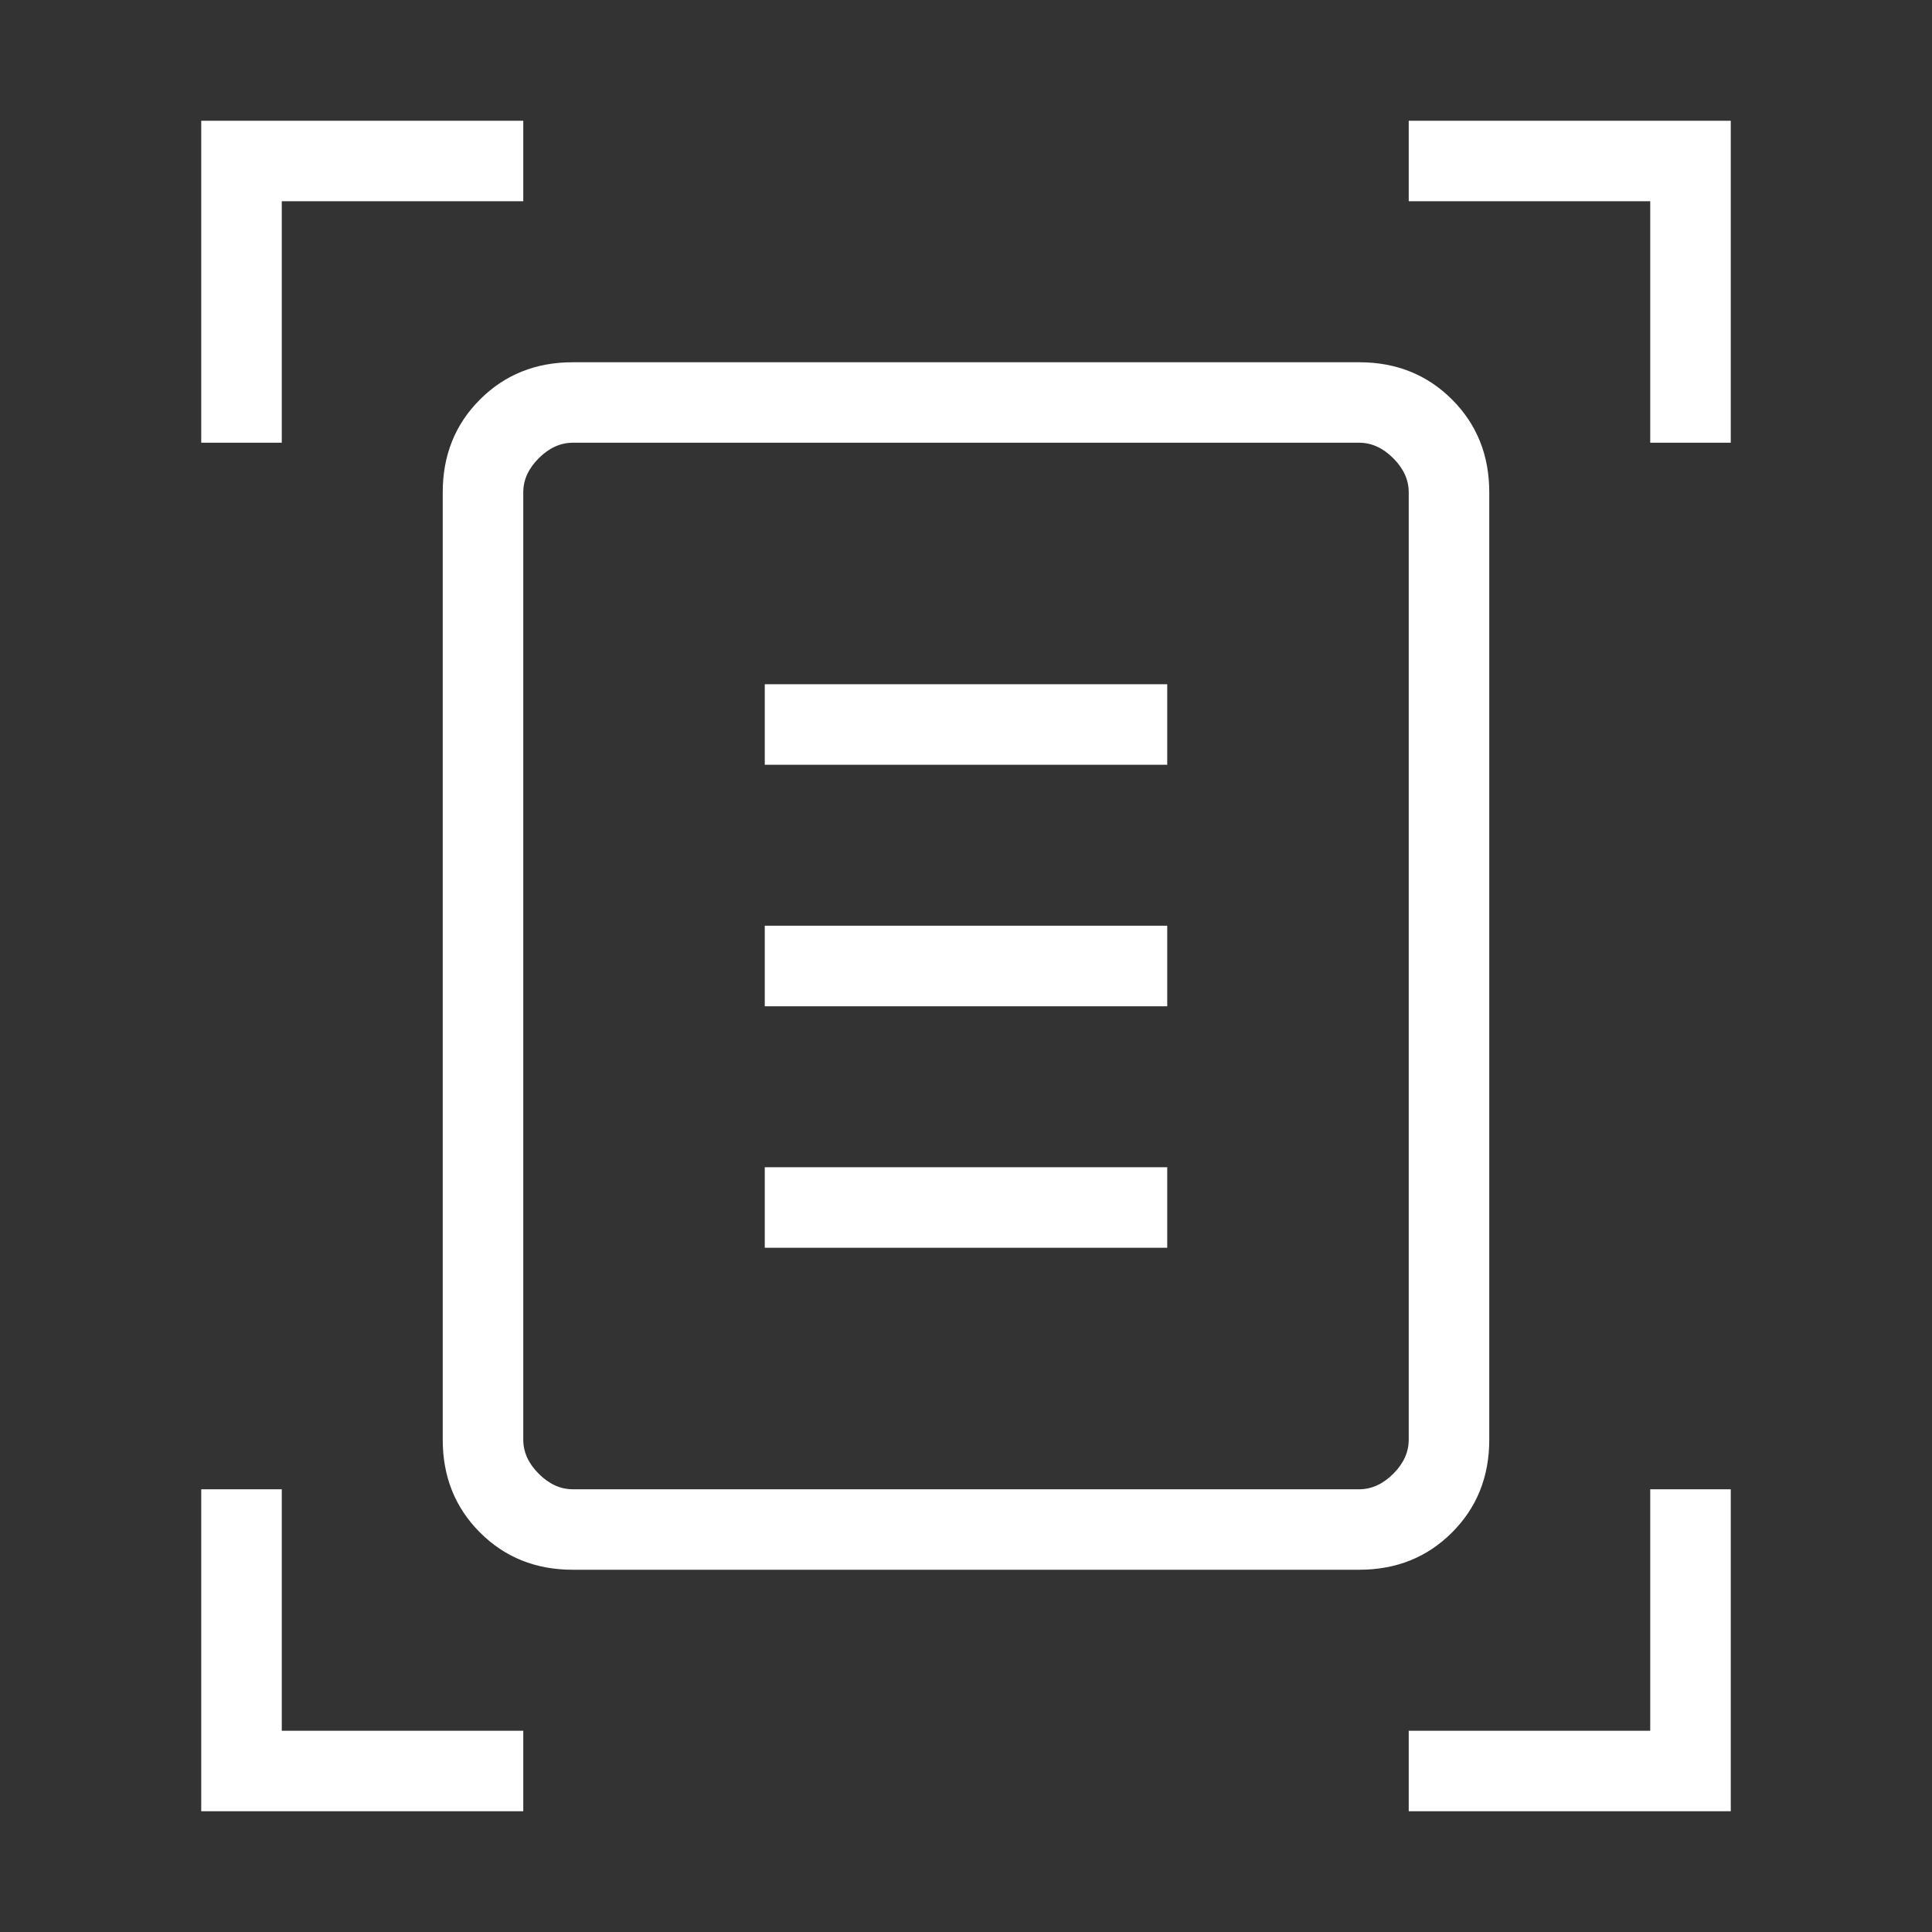 <svg width="32" height="32" viewBox="0 0 32 32" fill="none" xmlns="http://www.w3.org/2000/svg">
<rect x="0" y="0" width="32" height="32" fill="#333333" stroke="none"/>
<mask id="mask0_92_3844" style="mask-type:alpha" maskUnits="userSpaceOnUse" x="0" y="0" width="32" height="32">
<rect width="32" height="32" fill="#D9D9D9"/>
</mask>
<g mask="url(#mask0_92_3844)">
<path d="M3.333 7.333V2H8.667V3.333H4.667V7.333H3.333ZM27.333 7.333V3.333H23.333V2H28.667V7.333H27.333ZM3.333 30V24.667H4.667V28.667H8.667V30H3.333ZM23.333 30V28.667H27.333V24.667H28.667V30H23.333ZM8.667 23.846C8.667 24.051 8.752 24.239 8.923 24.41C9.094 24.581 9.282 24.667 9.487 24.667H22.513C22.718 24.667 22.906 24.581 23.077 24.41C23.248 24.239 23.333 24.051 23.333 23.846V8.154C23.333 7.949 23.248 7.761 23.077 7.59C22.906 7.419 22.718 7.333 22.513 7.333H9.487C9.282 7.333 9.094 7.419 8.923 7.59C8.752 7.761 8.667 7.949 8.667 8.154V23.846ZM9.487 26C8.873 26 8.361 25.794 7.95 25.383C7.539 24.972 7.333 24.46 7.333 23.846V8.154C7.333 7.54 7.539 7.028 7.95 6.617C8.361 6.206 8.873 6 9.487 6H22.513C23.126 6 23.639 6.206 24.05 6.617C24.461 7.028 24.667 7.54 24.667 8.154V23.846C24.667 24.46 24.461 24.972 24.05 25.383C23.639 25.794 23.126 26 22.513 26H9.487ZM12.667 12.667H19.333V11.333H12.667V12.667ZM12.667 16.667H19.333V15.333H12.667V16.667ZM12.667 20.667H19.333V19.333H12.667V20.667ZM8.667 23.846V7.333V24.667V23.846Z" fill="white"/>
</g>
</svg>
